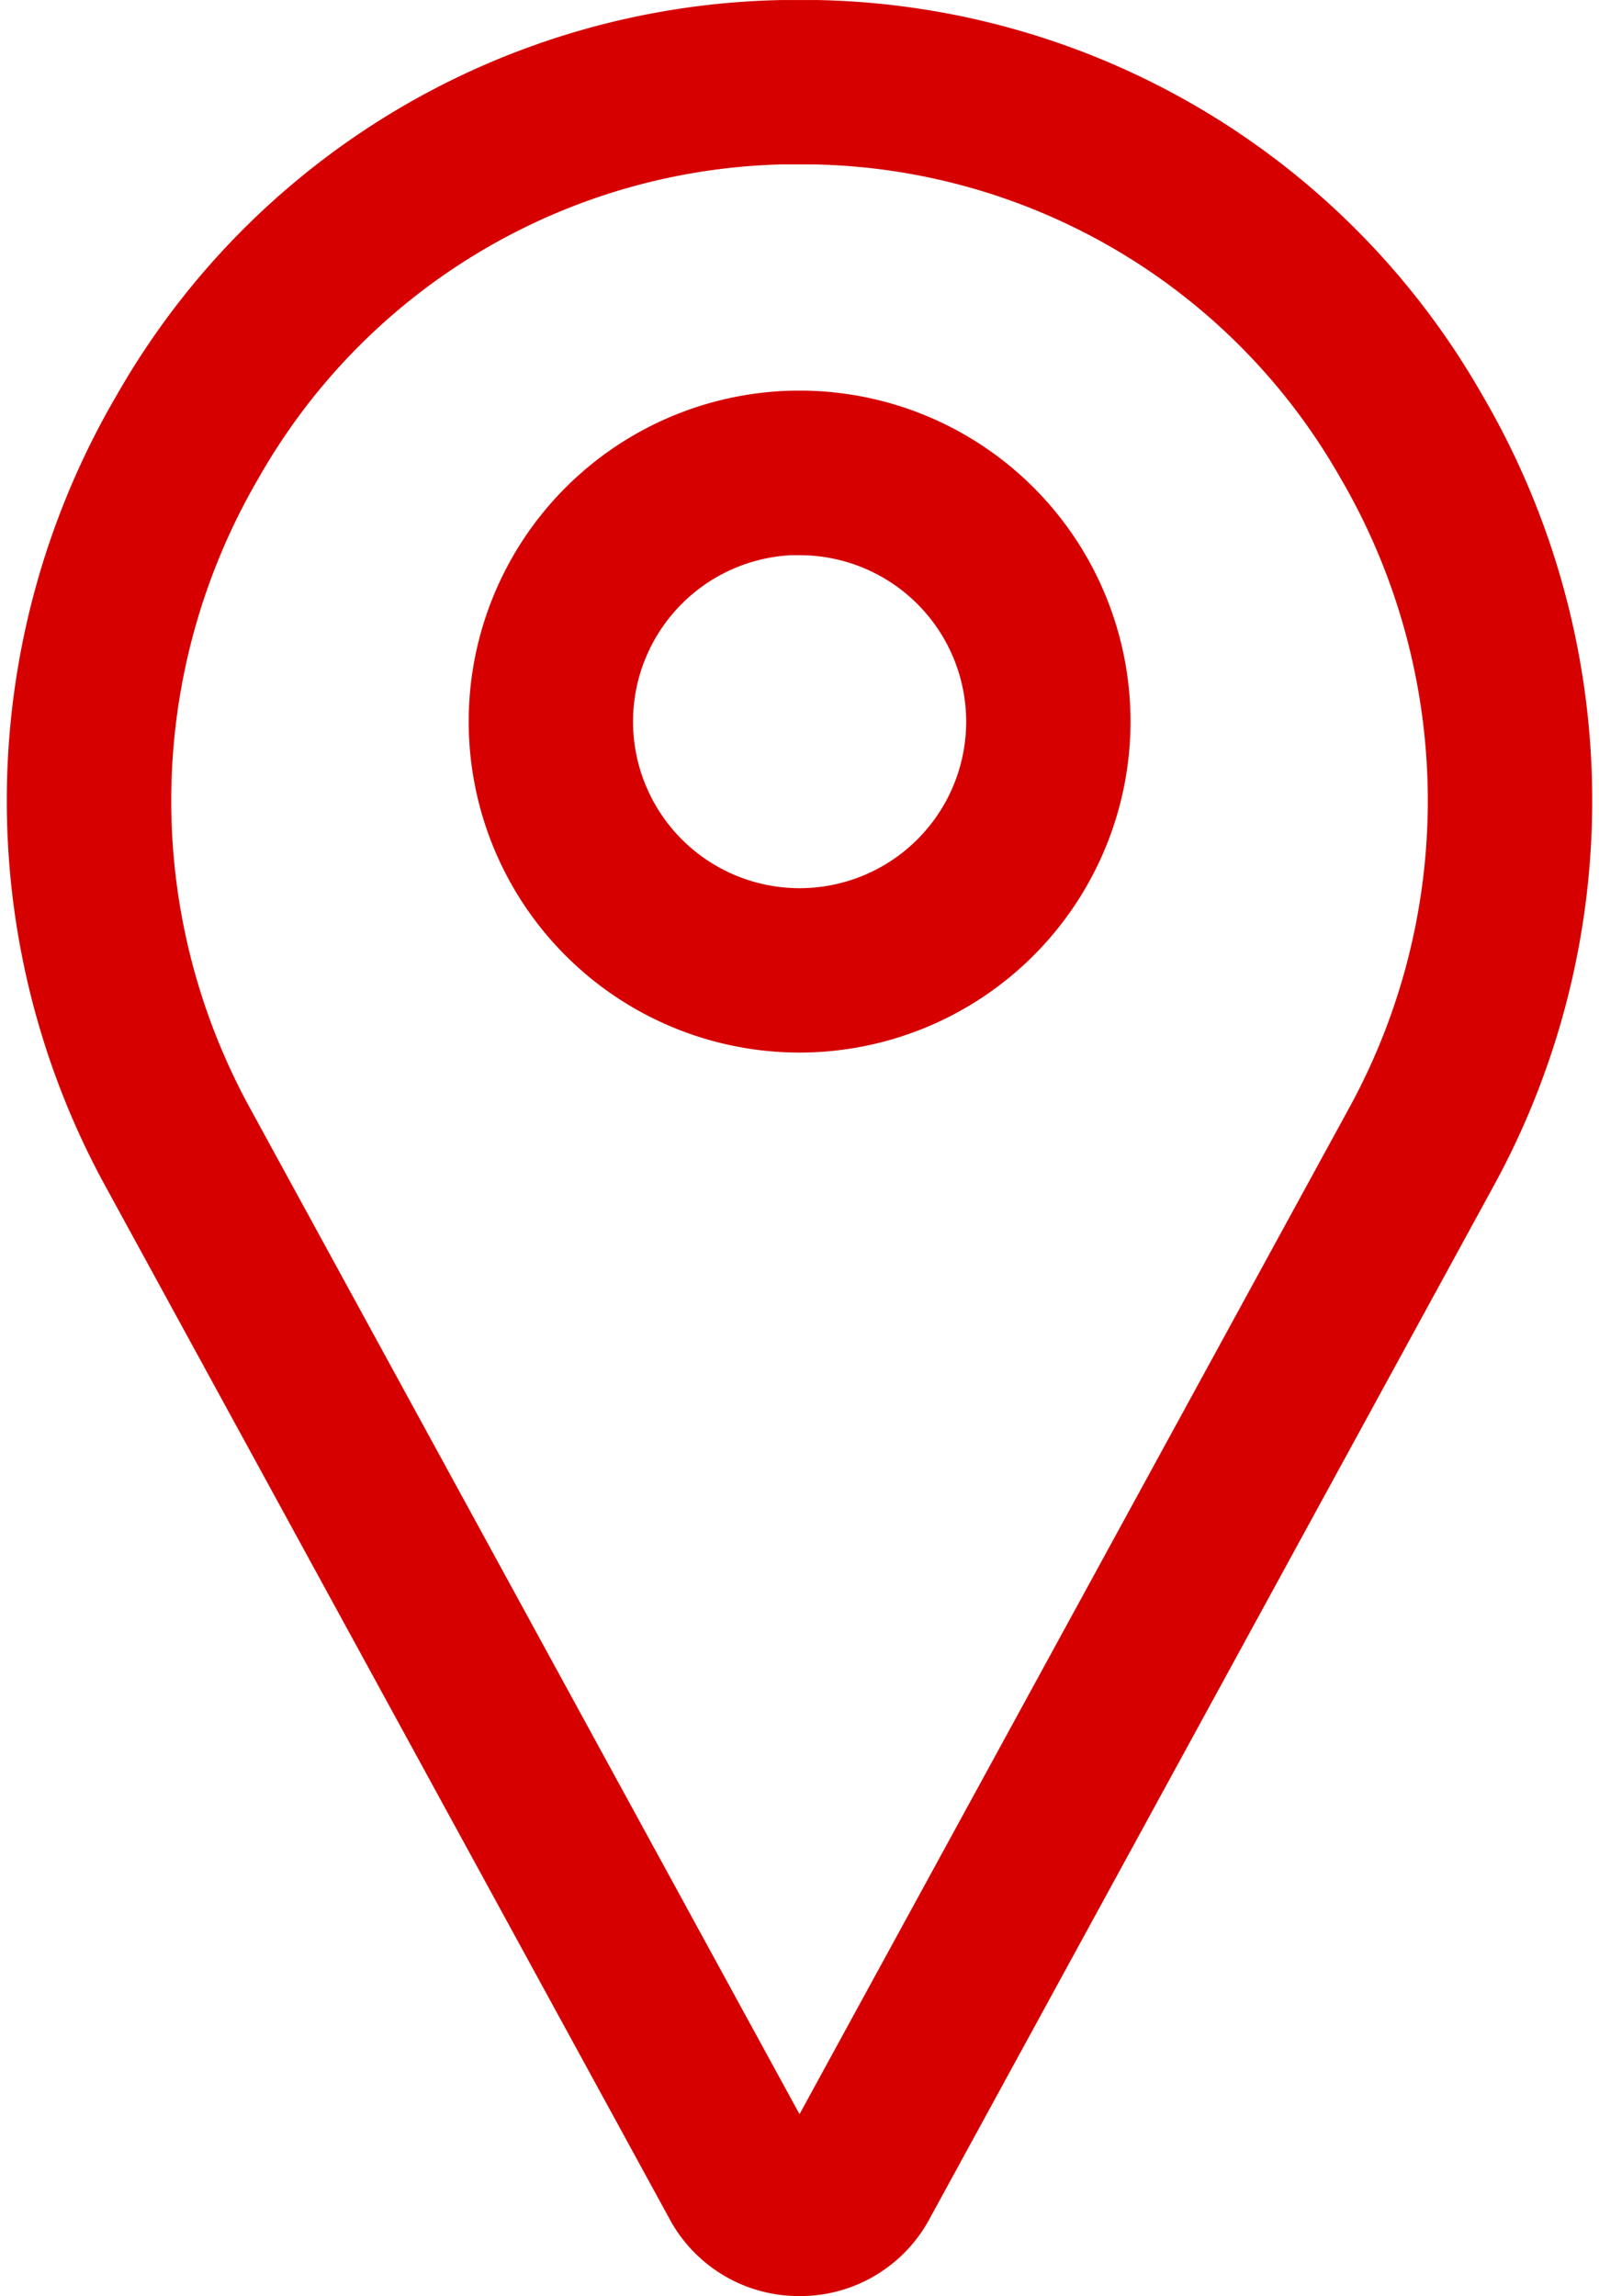 <svg xmlns="http://www.w3.org/2000/svg" width="35.999" height="51.682" viewBox="0 0 35.999 51.682">
  <g id="location_1_" data-name="location (1)" transform="translate(-79.565 0.251)">
    <path id="Path_6" data-name="Path 6" d="M97.565,51.181a3.057,3.057,0,0,1-2.676-1.55l-.017-.031L82.18,26.37a17.819,17.819,0,0,1,.232-17.606A17.369,17.369,0,0,1,97.171,0C97.433,0,97.7,0,97.958,0a17.369,17.369,0,0,1,14.759,8.761,17.819,17.819,0,0,1,.232,17.606L100.258,49.6l-.017.031a3.056,3.056,0,0,1-2.676,1.55Zm0-47.983q-.165,0-.329,0A14.193,14.193,0,0,0,85.18,10.368a14.643,14.643,0,0,0-.193,14.468L97.565,47.858l12.578-23.022a14.643,14.643,0,0,0-.193-14.469A14.194,14.194,0,0,0,97.893,3.2q-.164,0-.329,0Z" fill="#d60000" stroke="#d60000" stroke-width="0.5"/>
    <path id="Path_7" data-name="Path 7" d="M191.2,102.395a7.2,7.2,0,1,1,7.2-7.2A7.206,7.206,0,0,1,191.2,102.395Zm0-11.2a4,4,0,1,0,4,4A4,4,0,0,0,191.2,91.2Z" transform="translate(-93.633 -79.204)" fill="#d60000" stroke="#d60000" stroke-width="0.5"/>
  </g>
</svg>
